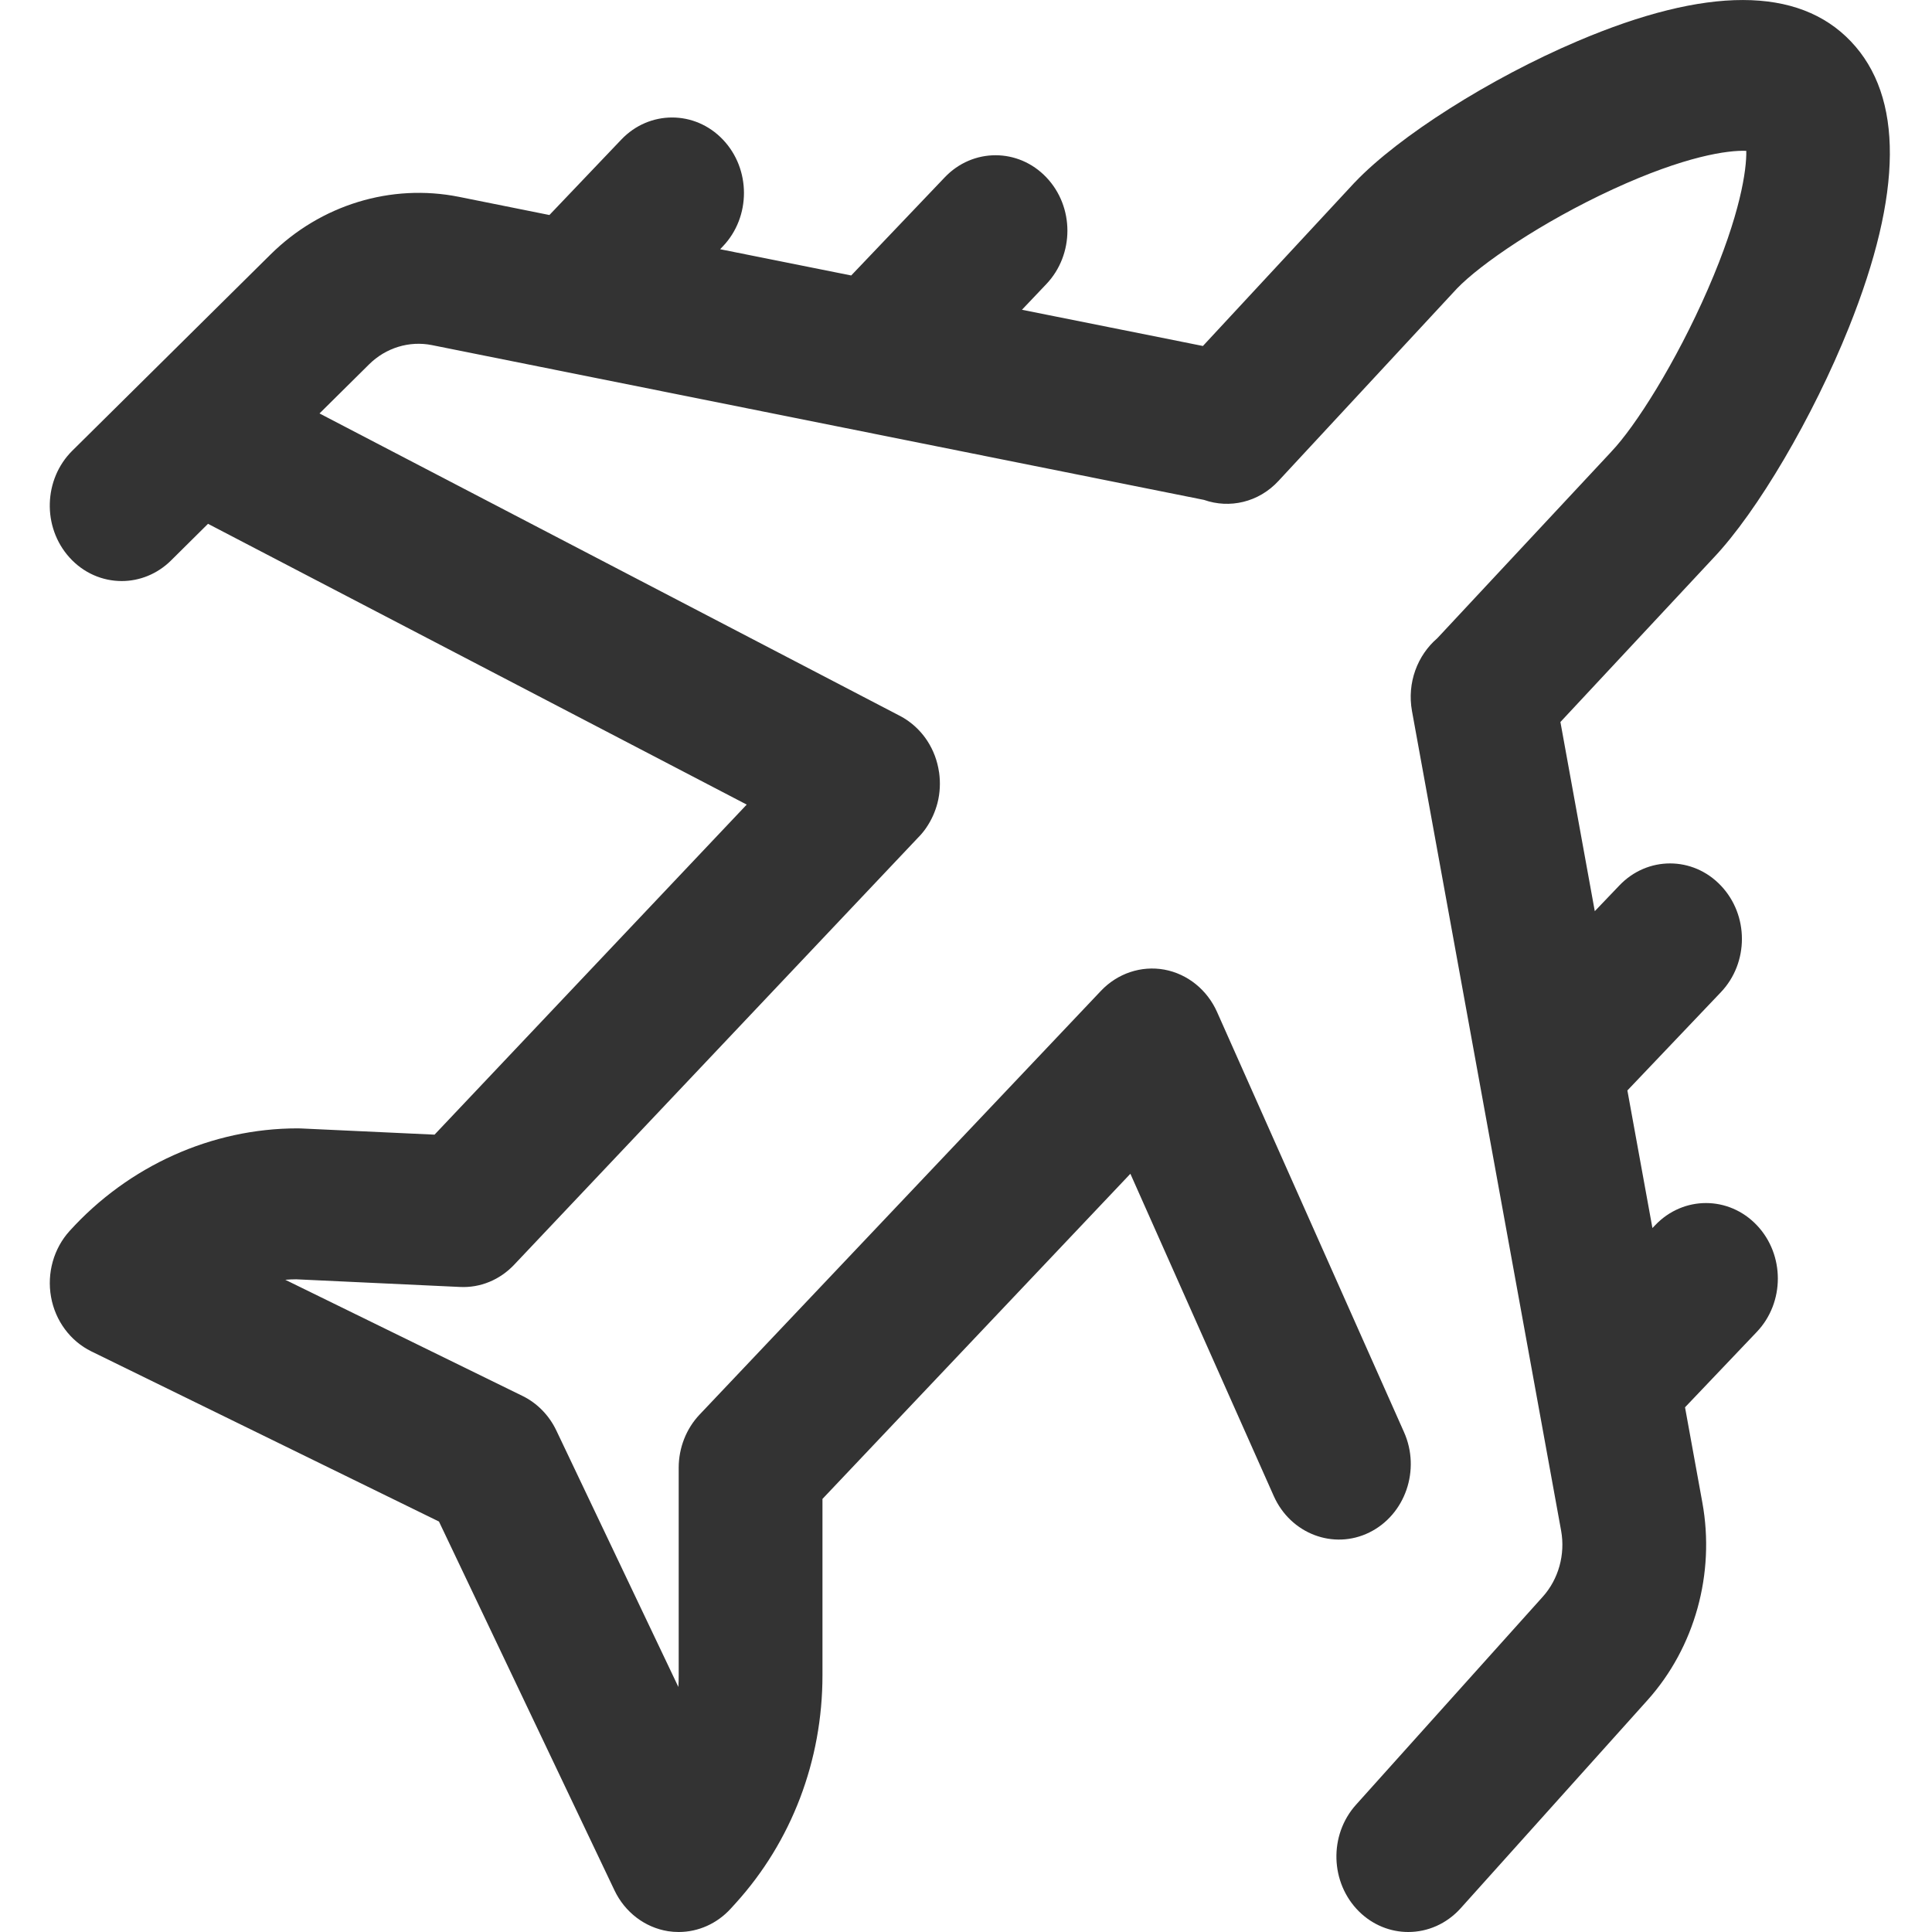 <svg width="24" height="24" viewBox="0 0 24 24" fill="none" xmlns="http://www.w3.org/2000/svg">
<path d="M22.968 4.067C23.638 2.396 23.646 1.2 22.992 0.514C22.341 -0.17 21.198 -0.171 19.597 0.511C18.512 0.972 17.375 1.693 16.832 2.263C16.829 2.266 16.826 2.269 16.823 2.272L14.943 4.298L12.695 3.848L12.998 3.529C13.347 3.162 13.347 2.569 12.998 2.203C12.65 1.837 12.084 1.837 11.736 2.203L10.574 3.422L8.946 3.096L8.98 3.06C9.329 2.694 9.329 2.1 8.98 1.734C8.632 1.368 8.066 1.368 7.718 1.734L6.825 2.671L5.7 2.445C4.858 2.277 3.984 2.544 3.36 3.162L0.899 5.598C0.54 5.953 0.523 6.547 0.862 6.924C1.037 7.119 1.274 7.218 1.512 7.218C1.731 7.218 1.952 7.133 2.124 6.963L2.584 6.507L9.276 9.995L5.398 14.095L3.739 14.018C3.725 14.017 3.71 14.017 3.696 14.017C2.631 14.017 1.599 14.481 0.865 15.291C0.667 15.509 0.581 15.815 0.634 16.111C0.687 16.408 0.874 16.659 1.134 16.787L5.453 18.901L7.633 23.482C7.763 23.755 8.011 23.944 8.299 23.99C8.343 23.997 8.387 24 8.431 24C8.674 24 8.908 23.896 9.078 23.709L9.139 23.642C9.834 22.875 10.217 21.87 10.217 20.811V18.62L14.042 14.581L15.823 18.584C16.032 19.053 16.564 19.256 17.01 19.037C17.457 18.817 17.65 18.259 17.441 17.79L15.119 12.572C14.996 12.295 14.751 12.098 14.464 12.045C14.177 11.993 13.883 12.091 13.677 12.308L8.691 17.572C8.525 17.747 8.431 17.985 8.431 18.233V20.811C8.431 20.86 8.43 20.908 8.427 20.956L6.911 17.77C6.821 17.581 6.672 17.429 6.489 17.34L3.544 15.898C3.589 15.894 3.635 15.892 3.68 15.892L5.713 15.987C5.966 16 6.209 15.899 6.387 15.711L11.402 10.408C11.438 10.372 11.472 10.332 11.502 10.289C11.503 10.287 11.505 10.284 11.506 10.282C11.507 10.281 11.507 10.281 11.508 10.28C11.572 10.186 11.618 10.082 11.646 9.974C11.678 9.849 11.683 9.72 11.666 9.596C11.666 9.595 11.665 9.594 11.665 9.593C11.665 9.591 11.665 9.589 11.664 9.586C11.644 9.452 11.596 9.321 11.52 9.204C11.462 9.115 11.388 9.035 11.301 8.97C11.3 8.969 11.299 8.968 11.297 8.967C11.297 8.967 11.297 8.966 11.296 8.966C11.253 8.934 11.208 8.907 11.162 8.884L3.969 5.136L4.585 4.526C4.793 4.32 5.085 4.231 5.365 4.287L14.957 6.21C15.272 6.321 15.634 6.242 15.881 5.975L18.098 3.585C18.389 3.282 19.146 2.762 20.034 2.352C20.934 1.937 21.468 1.864 21.693 1.874C21.698 2.107 21.621 2.662 21.217 3.59C20.817 4.509 20.312 5.301 20.018 5.609C20.016 5.611 20.014 5.614 20.012 5.616L17.854 7.929C17.608 8.14 17.477 8.482 17.54 8.832L19.393 19.016C19.446 19.31 19.361 19.617 19.165 19.835L16.845 22.419C16.506 22.796 16.523 23.389 16.882 23.745C17.054 23.915 17.274 24 17.494 24C17.732 24 17.968 23.901 18.144 23.706L20.465 21.121C21.053 20.466 21.308 19.548 21.147 18.664L20.932 17.482L21.824 16.545C22.172 16.179 22.172 15.586 21.824 15.22C21.475 14.853 20.91 14.853 20.561 15.22L20.527 15.255L20.216 13.546L21.377 12.326C21.726 11.96 21.726 11.367 21.377 11.001C21.029 10.634 20.463 10.634 20.115 11.001L19.811 11.319L19.384 8.969L21.285 6.931C21.83 6.357 22.522 5.18 22.968 4.067Z" fill="#333333"/>
</svg>
